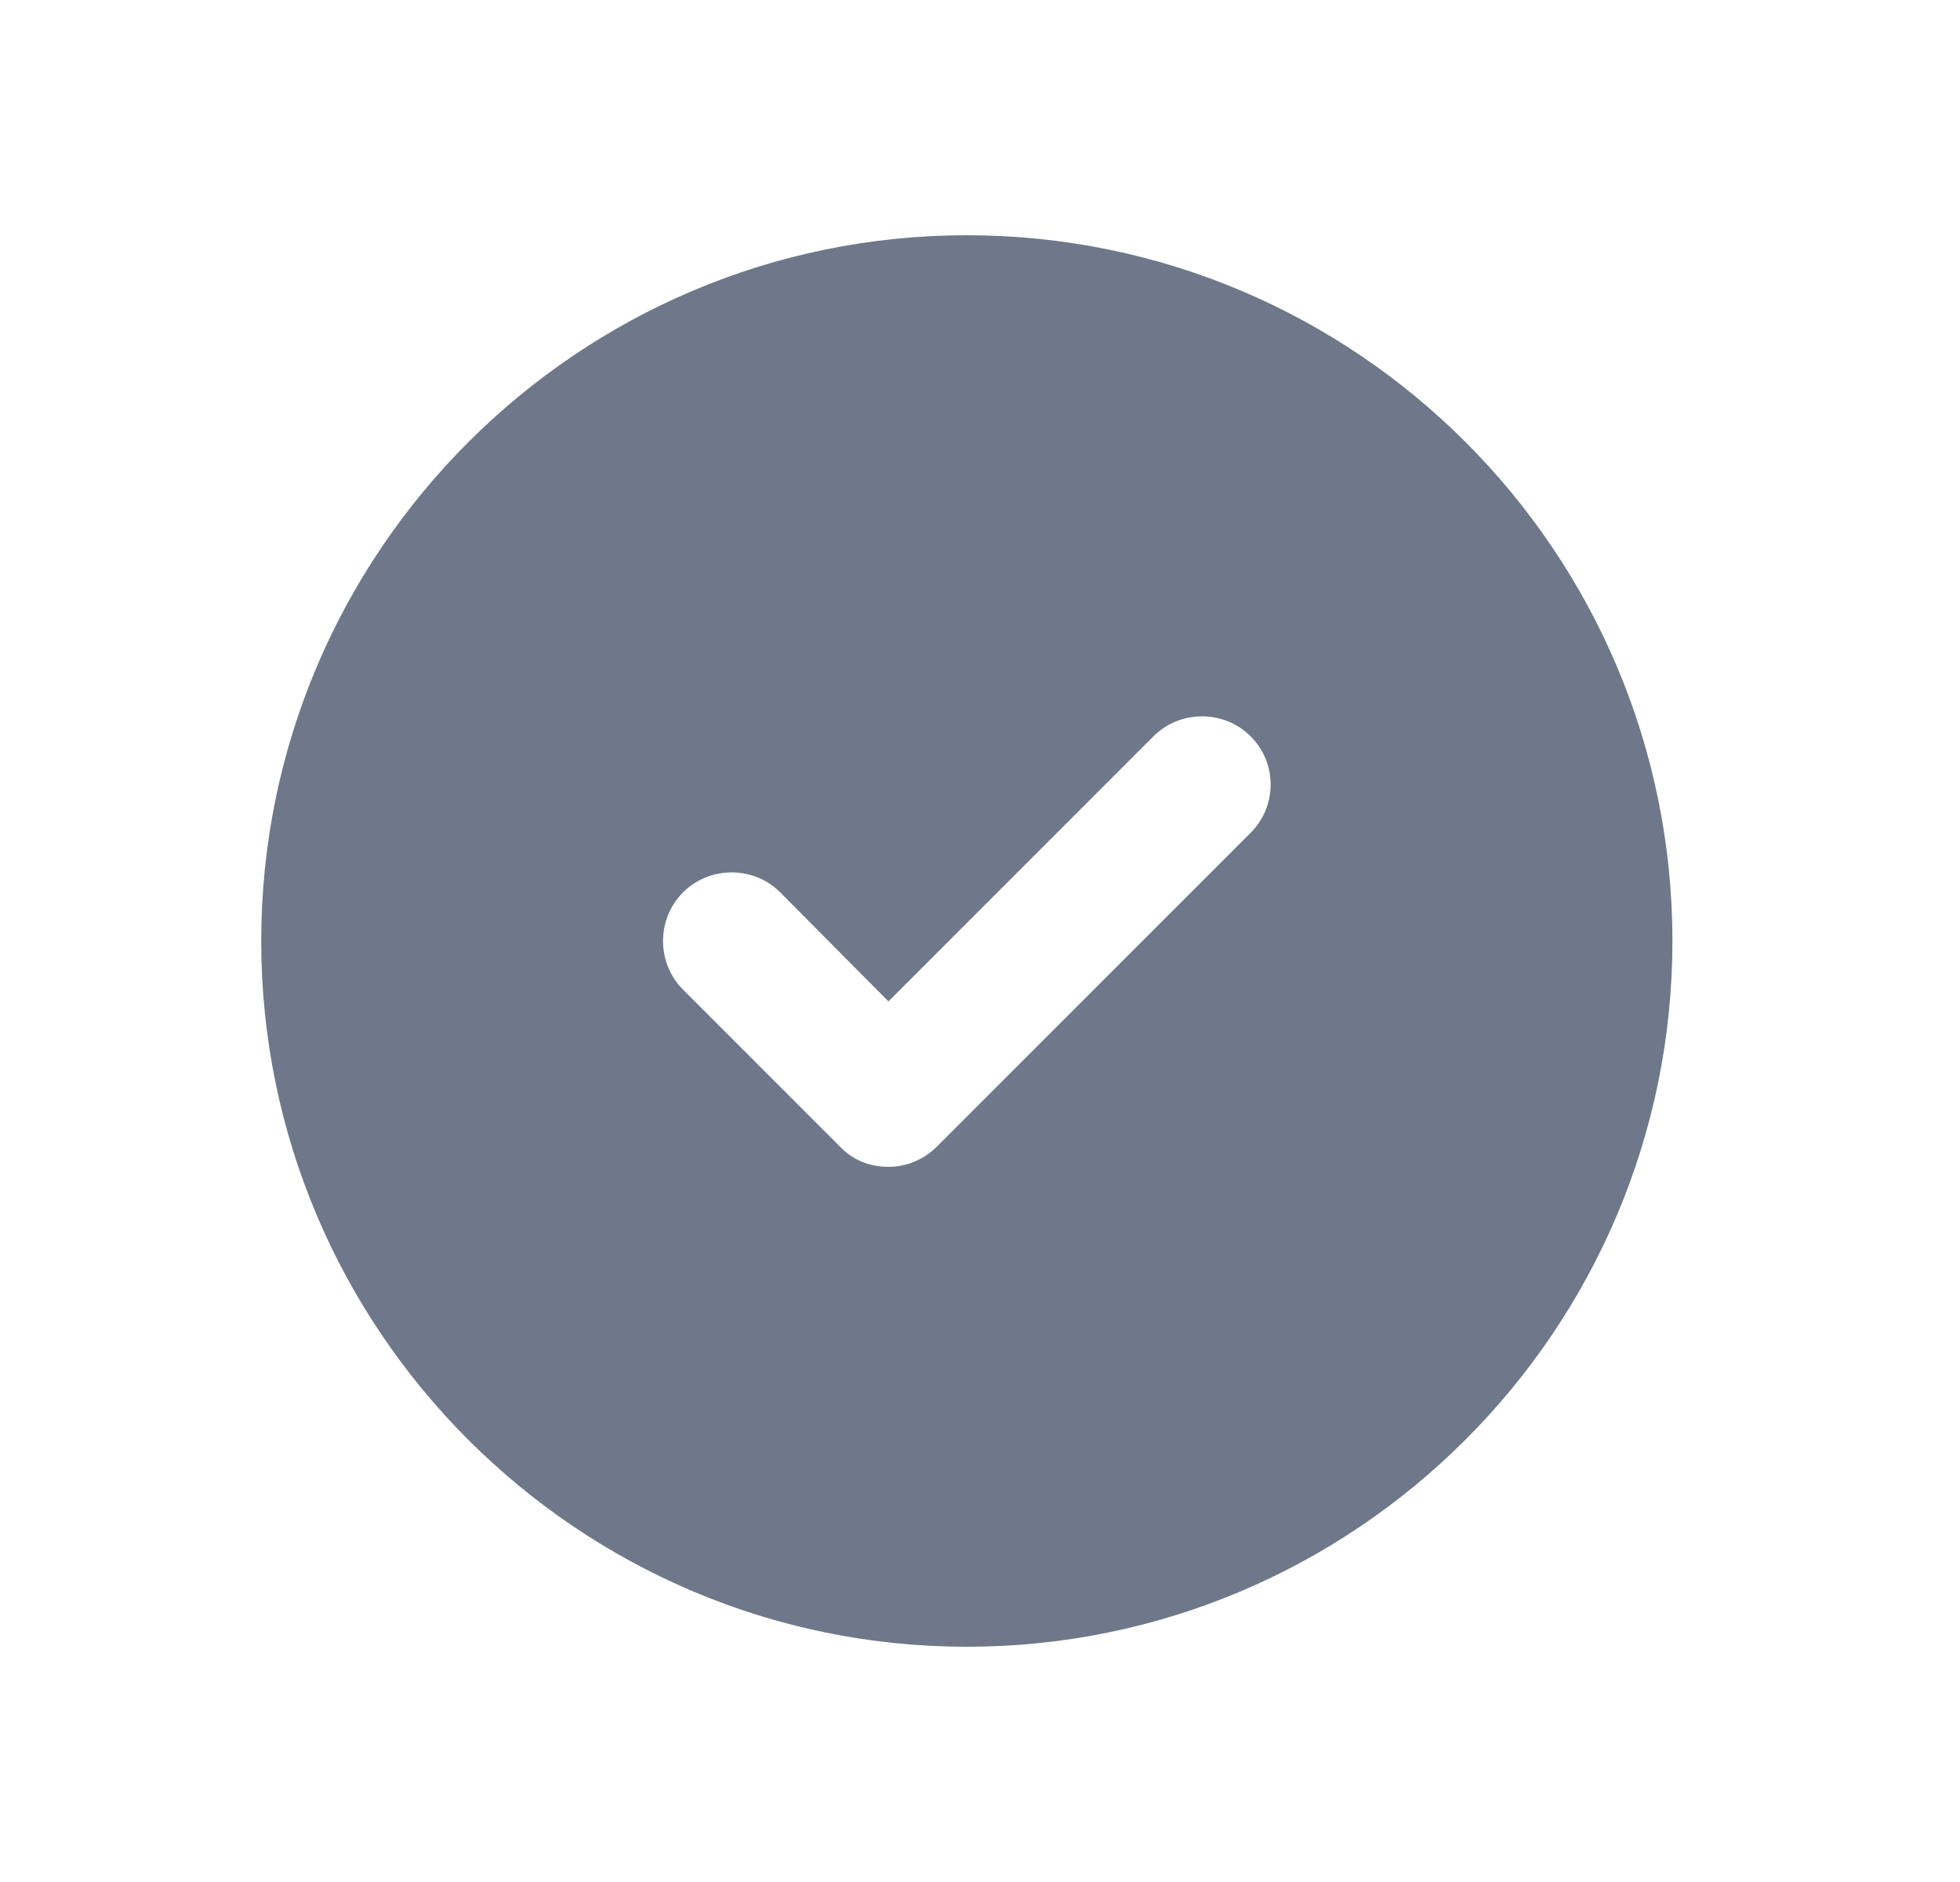 <svg width="25" height="24" viewBox="0 0 25 24" fill="none" xmlns="http://www.w3.org/2000/svg">
<path d="M12.332 3C7.372 3 3.332 7.04 3.332 12C3.332 16.96 7.372 21 12.332 21C17.292 21 21.332 16.96 21.332 12C21.332 7.04 17.302 3 12.332 3ZM15.952 10.62L11.952 14.62C11.782 14.79 11.562 14.88 11.332 14.88C11.102 14.88 10.882 14.8 10.712 14.62L8.712 12.62C8.372 12.28 8.372 11.72 8.712 11.38C9.052 11.04 9.612 11.04 9.952 11.38L11.332 12.77L14.712 9.39C15.052 9.05 15.612 9.05 15.952 9.39C16.292 9.73 16.292 10.28 15.952 10.62Z" fill="#6E788A"/>
</svg>

